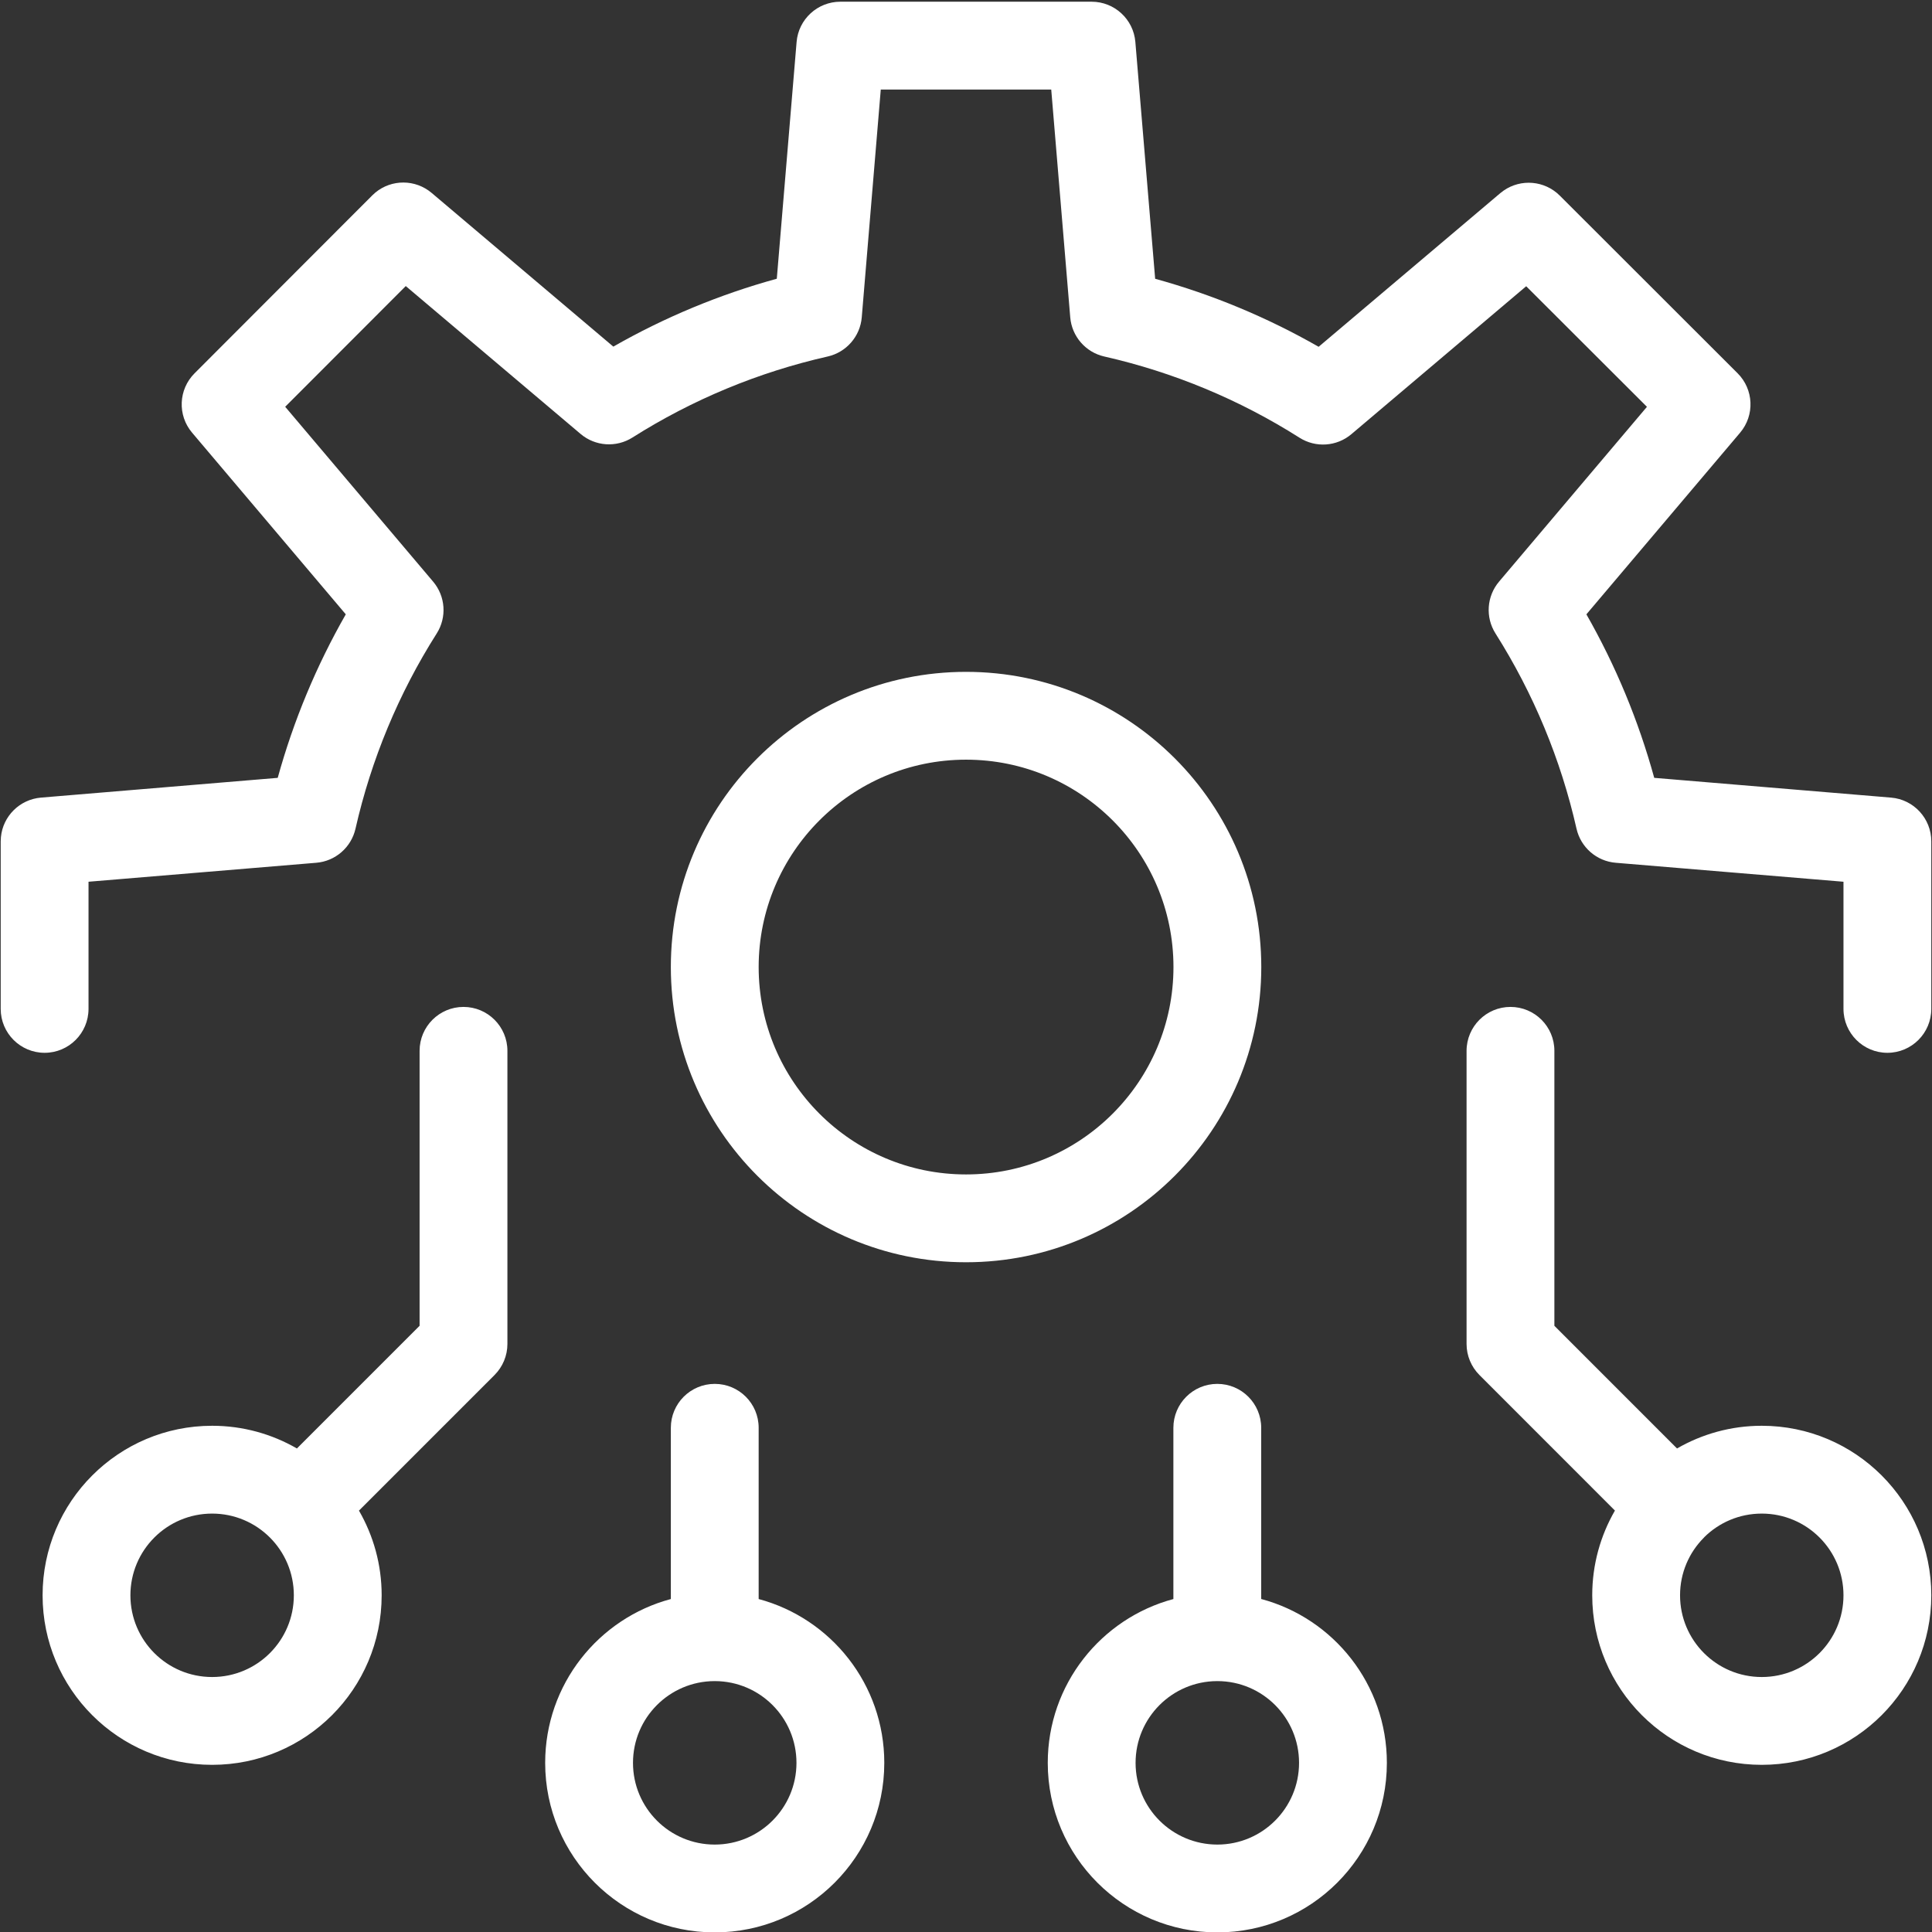 <svg width="44" height="44" viewBox="0 0 44 44" fill="none" xmlns="http://www.w3.org/2000/svg">
<rect x="0" y="0" width="44" height="44" fill="#333333" stroke="none"/>
<path d="M16.278 31.517C16.831 31.517 17.278 31.964 17.278 32.517V36.417C18.926 36.858 20.139 38.361 20.139 40.148C20.139 42.28 18.41 44.009 16.277 44.009C14.145 44.009 12.416 42.28 12.416 40.148C12.416 38.361 13.63 36.857 15.278 36.417V32.517C15.278 31.964 15.726 31.517 16.278 31.517ZM27.723 31.517C28.275 31.517 28.723 31.964 28.723 32.517V36.416C30.371 36.856 31.585 38.36 31.585 40.148C31.585 42.28 29.856 44.009 27.724 44.009C25.591 44.008 23.862 42.28 23.862 40.148C23.862 38.361 25.076 36.858 26.723 36.417V32.517C26.723 31.965 27.171 31.517 27.723 31.517ZM16.278 38.287C16.275 38.287 16.272 38.286 16.269 38.286C15.245 38.291 14.416 39.123 14.416 40.148C14.416 41.175 15.249 42.009 16.277 42.009C17.305 42.009 18.139 41.175 18.139 40.148C18.139 39.122 17.31 38.291 16.286 38.286C16.284 38.286 16.281 38.287 16.278 38.287ZM27.723 38.287C27.72 38.287 27.717 38.286 27.714 38.286C26.691 38.292 25.862 39.123 25.862 40.148C25.862 41.175 26.696 42.008 27.724 42.009C28.752 42.009 29.585 41.175 29.585 40.148C29.585 39.122 28.756 38.29 27.731 38.286C27.729 38.286 27.725 38.287 27.723 38.287ZM10.556 22.932C11.108 22.932 11.556 23.38 11.556 23.932V30.608C11.556 30.873 11.45 31.128 11.263 31.315L8.175 34.403C8.503 34.971 8.692 35.629 8.692 36.332C8.692 38.465 6.964 40.193 4.831 40.193C2.698 40.193 0.97 38.465 0.97 36.332C0.97 34.2 2.699 32.471 4.831 32.471C5.535 32.471 6.194 32.66 6.762 32.988L9.556 30.194V23.932C9.556 23.38 10.004 22.932 10.556 22.932ZM34.4 22.932C34.953 22.932 35.4 23.38 35.4 23.932V30.194L38.193 32.988C38.761 32.66 39.42 32.471 40.123 32.471C42.256 32.471 43.984 34.2 43.984 36.332C43.984 38.465 42.256 40.193 40.123 40.193C37.991 40.193 36.262 38.465 36.262 36.332C36.262 35.629 36.451 34.97 36.779 34.402L33.693 31.315C33.506 31.128 33.4 30.873 33.4 30.608V23.932C33.401 23.38 33.848 22.932 34.4 22.932ZM4.831 34.471C3.803 34.471 2.97 35.304 2.97 36.332C2.97 37.36 3.803 38.193 4.831 38.193C5.859 38.193 6.692 37.36 6.692 36.332C6.692 35.304 5.859 34.471 4.831 34.471ZM40.123 34.471C39.612 34.471 39.149 34.676 38.812 35.01C38.811 35.012 38.81 35.015 38.808 35.017C38.806 35.018 38.804 35.02 38.802 35.022C38.468 35.358 38.262 35.821 38.262 36.332C38.262 37.36 39.095 38.193 40.123 38.193C41.151 38.193 41.984 37.36 41.984 36.332C41.984 35.304 41.151 34.471 40.123 34.471ZM22.001 15.301C25.714 15.301 28.724 18.311 28.725 22.023C28.724 25.736 25.714 28.747 22.001 28.747C18.288 28.747 15.278 25.736 15.278 22.023C15.278 18.311 18.288 15.301 22.001 15.301ZM22.001 17.301C19.393 17.301 17.279 19.415 17.278 22.023C17.279 24.632 19.393 26.747 22.001 26.747C24.609 26.747 26.724 24.632 26.725 22.023C26.724 19.415 24.609 17.301 22.001 17.301ZM24.861 0.039C25.381 0.039 25.814 0.438 25.857 0.956L26.308 6.349C27.609 6.707 28.86 7.228 30.031 7.898L34.169 4.398L34.245 4.34C34.638 4.067 35.177 4.11 35.522 4.454L39.573 8.501C39.941 8.869 39.966 9.457 39.63 9.854L36.129 13.991C36.798 15.163 37.316 16.414 37.674 17.715L43.067 18.165C43.586 18.208 43.984 18.642 43.984 19.162V22.977C43.984 23.529 43.536 23.977 42.984 23.977C42.432 23.977 41.985 23.529 41.984 22.977V20.081L36.797 19.649C36.362 19.613 36.001 19.299 35.904 18.873C35.547 17.296 34.923 15.793 34.059 14.427C33.825 14.058 33.858 13.58 34.14 13.246L37.508 9.265L34.758 6.519L30.777 9.888C30.444 10.17 29.965 10.203 29.596 9.969C28.23 9.102 26.726 8.477 25.149 8.119C24.724 8.023 24.41 7.661 24.374 7.227L23.941 2.039H20.059L19.626 7.227C19.59 7.661 19.275 8.023 18.85 8.119C17.273 8.476 15.769 9.1 14.403 9.965C14.034 10.198 13.556 10.165 13.223 9.883L9.241 6.515L6.495 9.264L9.864 13.246C10.147 13.58 10.18 14.059 9.945 14.428C9.079 15.793 8.454 17.297 8.096 18.874C7.999 19.299 7.638 19.613 7.203 19.649L2.016 20.081V22.977C2.015 23.53 1.568 23.977 1.016 23.977C0.464 23.977 0.016 23.529 0.016 22.977V19.162L0.021 19.065C0.066 18.589 0.447 18.206 0.933 18.165L6.325 17.715C6.684 16.414 7.205 15.163 7.875 13.991L4.375 9.854C4.039 9.458 4.063 8.87 4.431 8.502L8.478 4.45L8.549 4.385C8.918 4.08 9.459 4.079 9.831 4.394L13.968 7.894C15.139 7.225 16.391 6.705 17.691 6.348L18.142 0.956C18.185 0.438 18.619 0.039 19.139 0.039H24.861Z" fill="white"/>
</svg>
